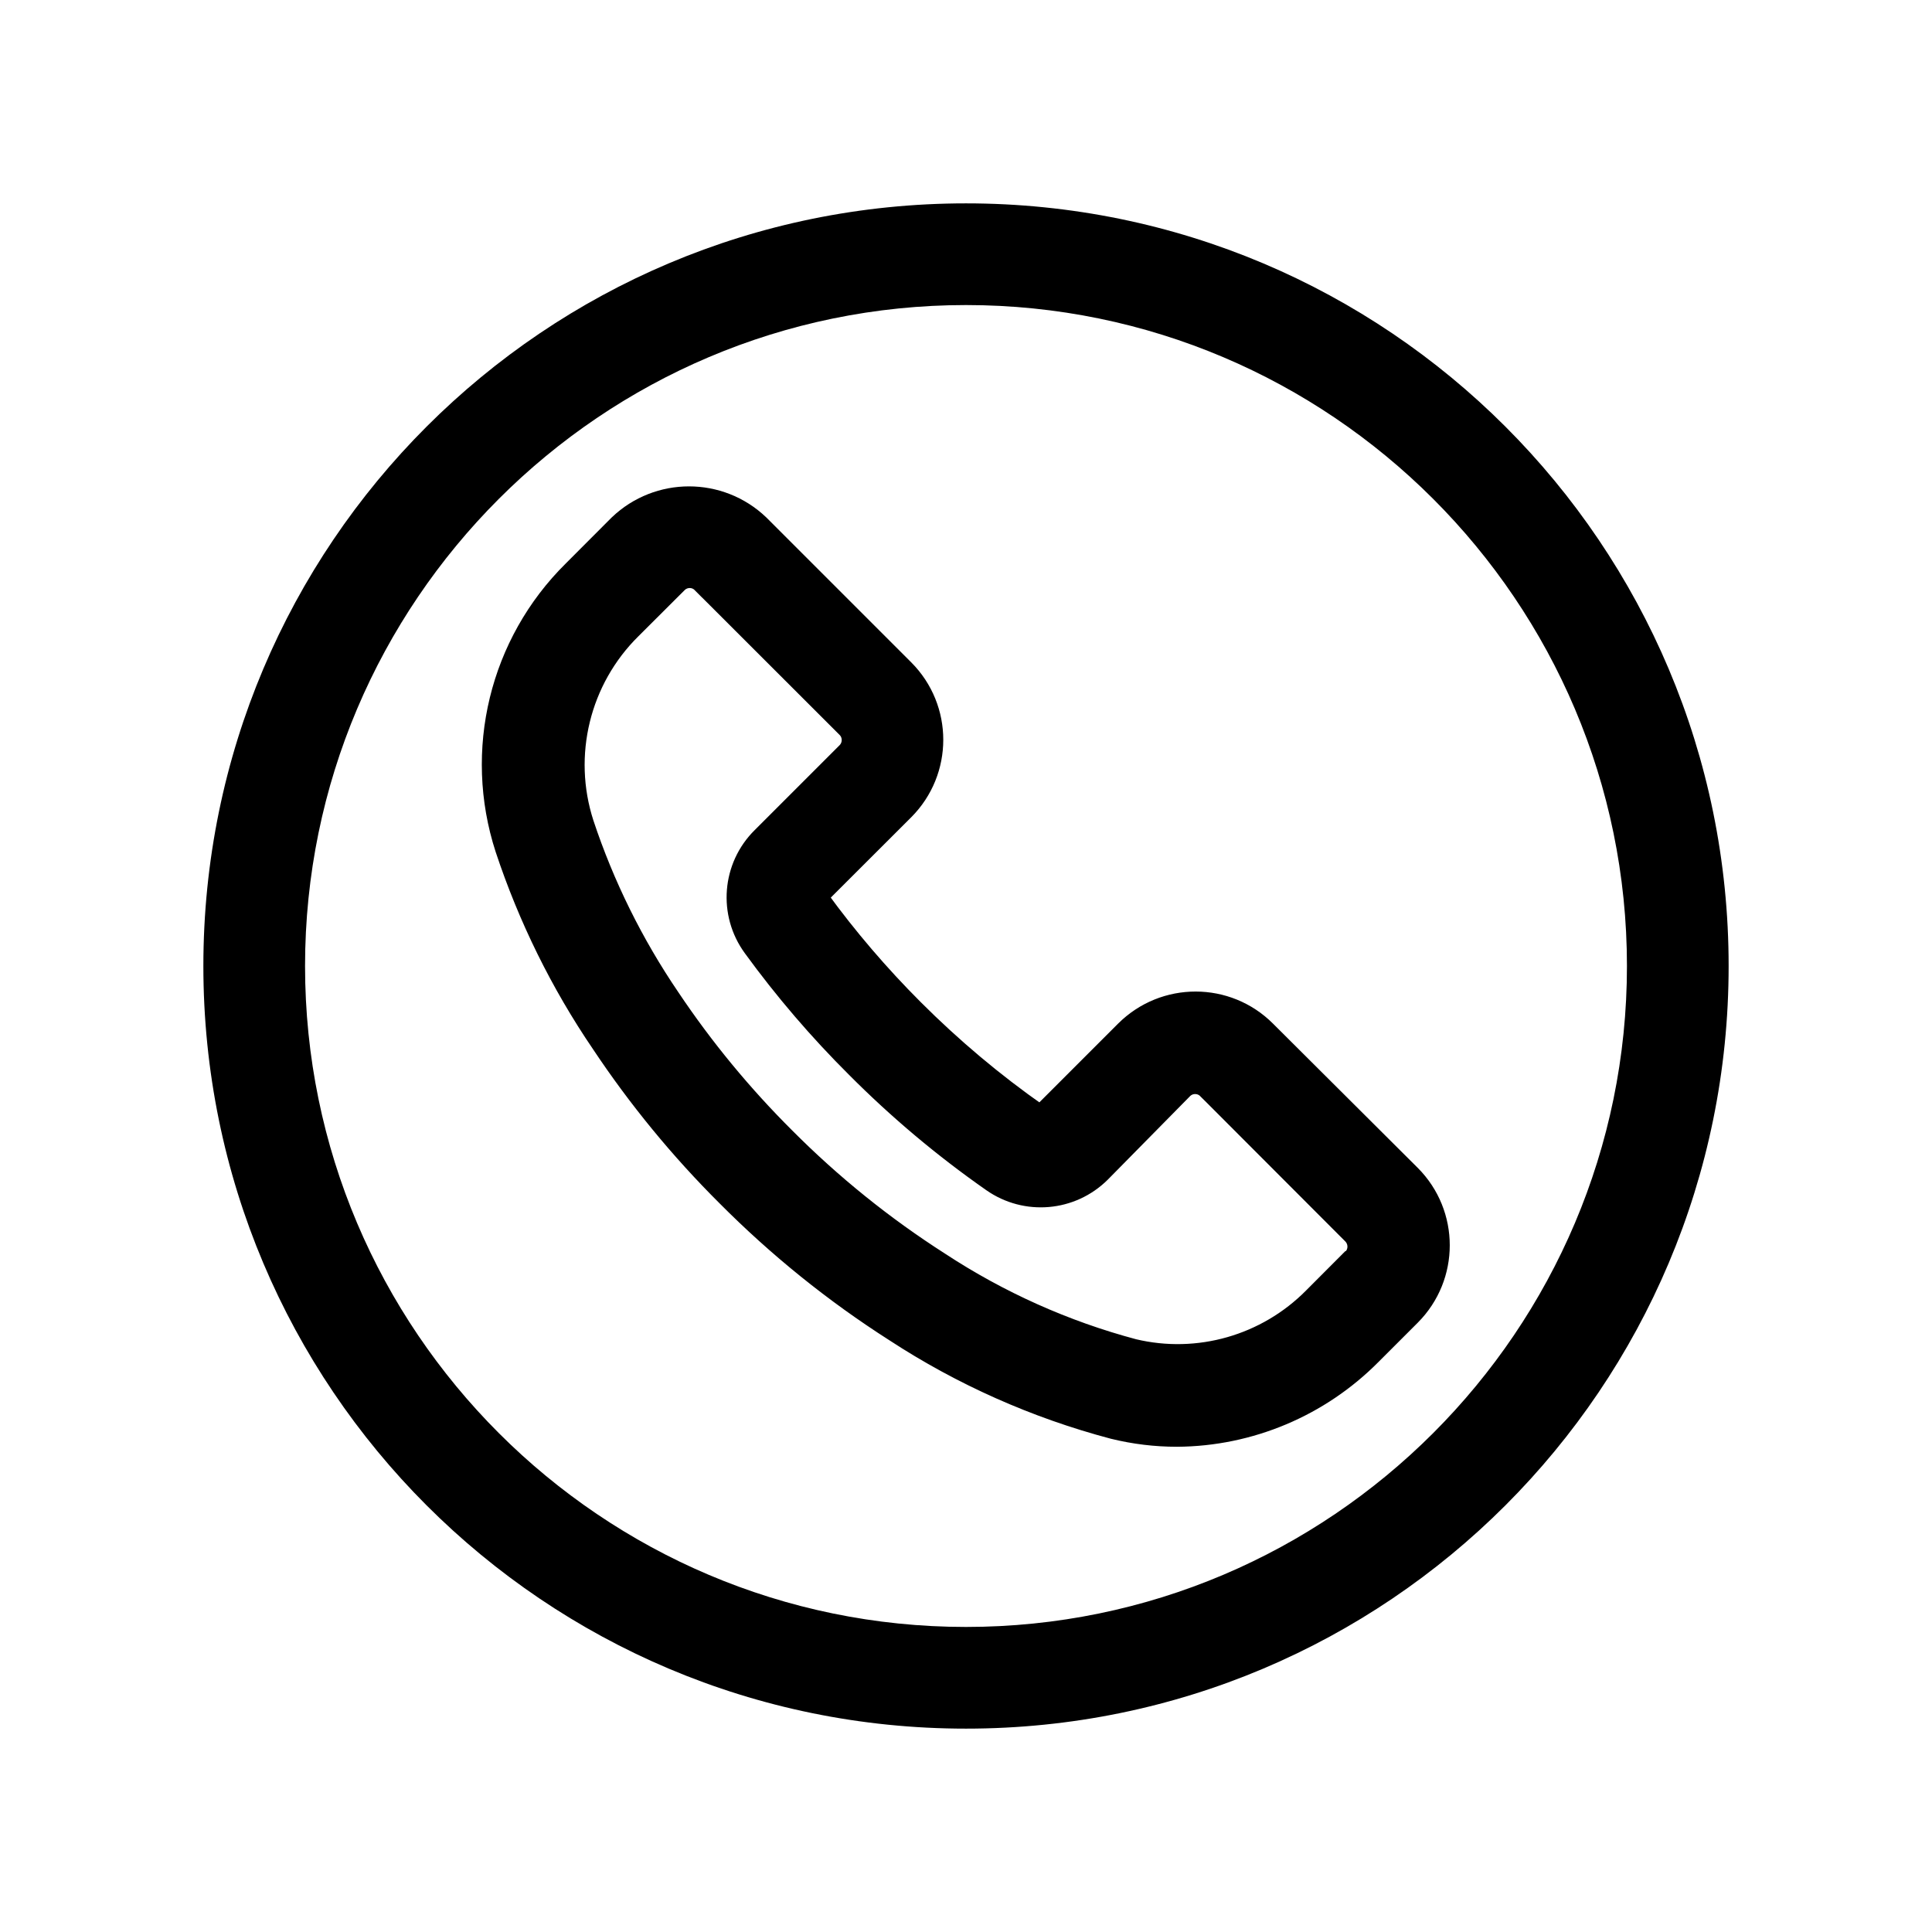 <svg width="19" height="19" viewBox="0 0 19 19" fill="none" xmlns="http://www.w3.org/2000/svg">
<path d="M9.5 2C5.355 2 2 5.354 2 9.5C2 13.645 5.354 17 9.5 17C13.645 17 17 13.646 17 9.5C17 5.355 13.646 2 9.5 2ZM9.5 16C5.916 16 3 13.084 3 9.5C3 5.916 5.916 3 9.5 3C13.084 3 16 5.916 16 9.5C16 13.084 13.084 16 9.5 16Z" fill="black"/>
<path d="M13.766 11.662L12.343 10.244C12.021 9.921 11.497 9.92 11.173 10.243C11.172 10.243 11.172 10.244 11.172 10.244L10.357 11.059C10.295 11.121 10.198 11.13 10.126 11.08C9.68 10.768 9.263 10.417 8.878 10.032C8.534 9.688 8.218 9.319 7.932 8.926C7.88 8.855 7.887 8.757 7.949 8.695L8.785 7.86C9.107 7.537 9.107 7.014 8.785 6.691L7.362 5.268C7.034 4.955 6.518 4.955 6.19 5.268L5.74 5.719C5.059 6.392 4.817 7.39 5.112 8.3C5.333 8.966 5.644 9.598 6.039 10.178C6.393 10.71 6.8 11.206 7.253 11.657C7.746 12.153 8.292 12.594 8.881 12.97C9.528 13.393 10.239 13.709 10.987 13.907C11.179 13.954 11.376 13.978 11.574 13.978C12.252 13.974 12.901 13.7 13.379 13.218L13.766 12.831C14.088 12.508 14.088 11.985 13.766 11.662ZM13.408 12.486C13.407 12.486 13.407 12.487 13.406 12.487L13.409 12.479L13.022 12.867C12.524 13.37 11.8 13.578 11.111 13.413C10.417 13.228 9.757 12.932 9.157 12.538C8.599 12.181 8.082 11.764 7.615 11.295C7.186 10.868 6.8 10.4 6.464 9.898C6.096 9.357 5.804 8.767 5.598 8.146C5.362 7.417 5.558 6.616 6.104 6.078L6.555 5.628C6.68 5.502 6.884 5.501 7.009 5.627C7.01 5.627 7.01 5.627 7.01 5.628L8.433 7.05C8.559 7.175 8.559 7.379 8.434 7.505C8.434 7.505 8.433 7.505 8.433 7.506L7.598 8.341C7.358 8.578 7.328 8.955 7.527 9.227C7.829 9.642 8.163 10.032 8.527 10.394C8.932 10.801 9.372 11.171 9.843 11.5C10.115 11.69 10.483 11.658 10.718 11.424L11.526 10.604C11.651 10.478 11.855 10.478 11.98 10.603C11.981 10.603 11.981 10.604 11.981 10.604L13.406 12.031C13.532 12.157 13.533 12.36 13.408 12.486Z" fill="black" stroke="black" stroke-width="0.5"/>
</svg>
